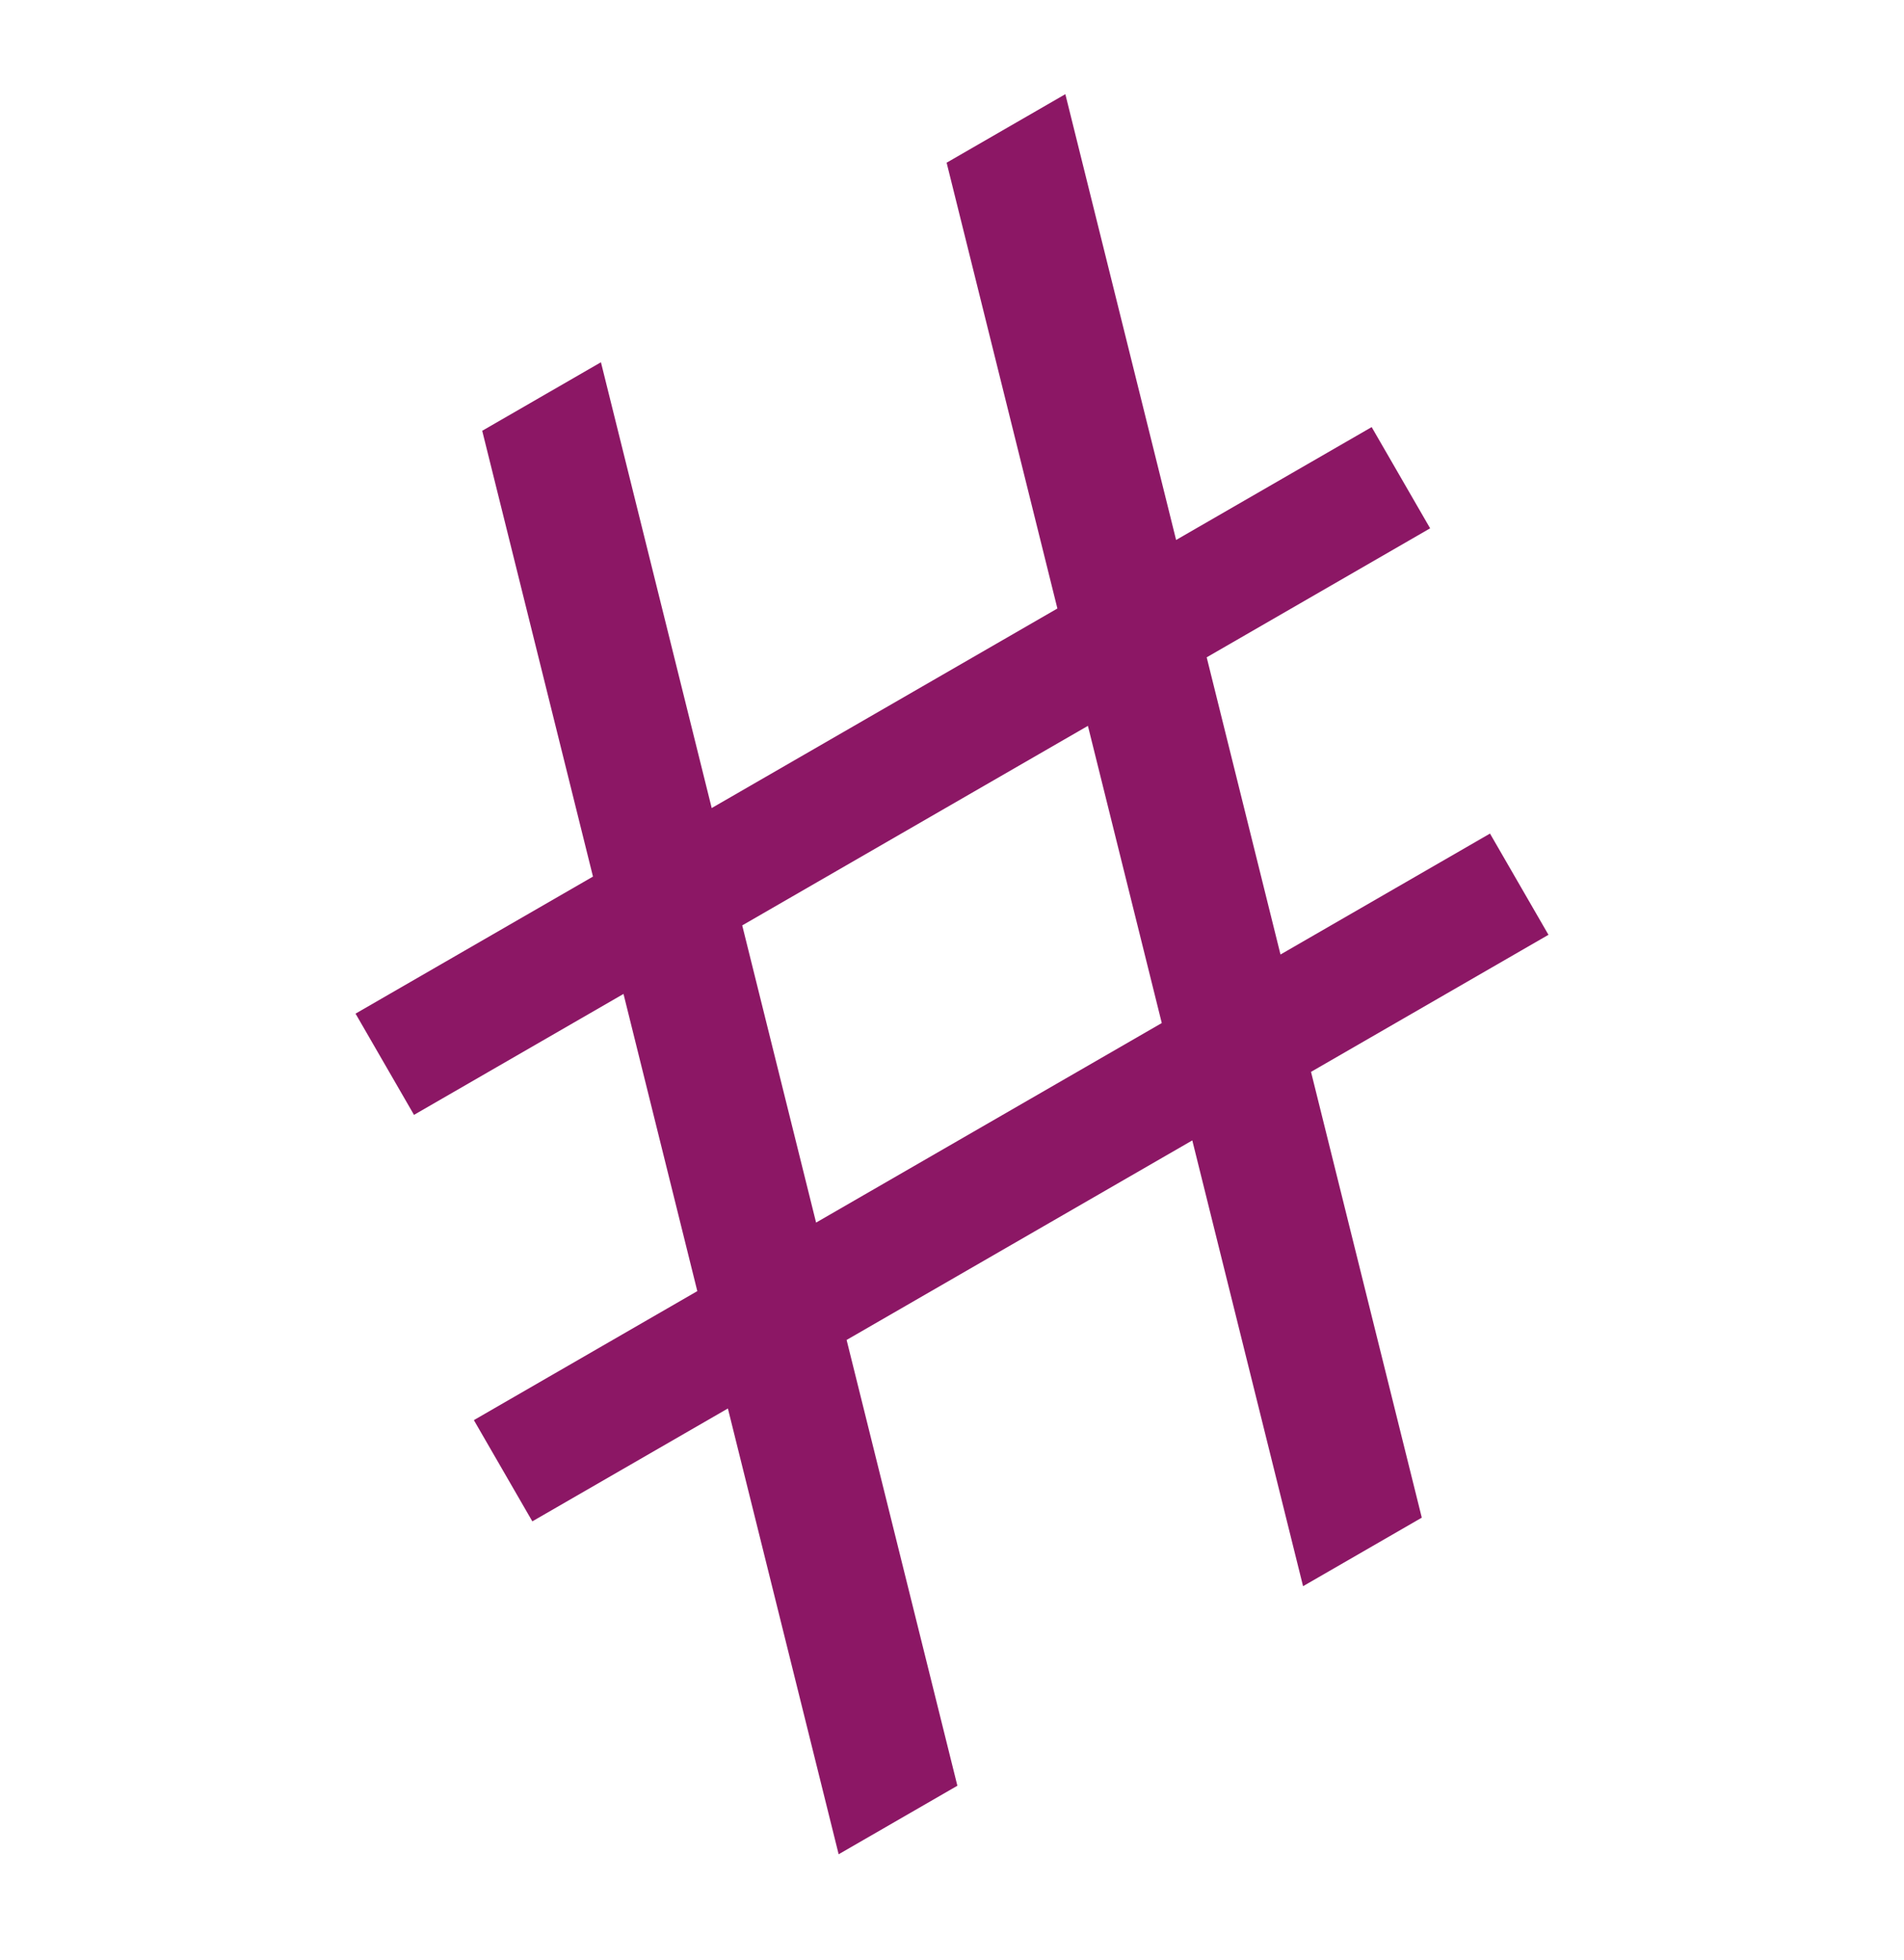 <svg width="34" height="35" viewBox="0 0 34 35" xmlns="http://www.w3.org/2000/svg">
    <path d="m14.976 33.118-1.978-7.962-3.492 2.016-1.044-1.808 3.99-2.304-1.318-5.308-3.741 2.16-1.044-1.808 4.24-2.448-1.978-7.962 2.12-1.224 1.978 7.962 6.173-3.564-1.978-7.962 2.12-1.224 1.978 7.962 3.492-2.016 1.044 1.808-3.99 2.304 1.318 5.308 3.741-2.16 1.044 1.808-4.24 2.448 1.978 7.962-2.12 1.224-1.978-7.962-6.173 3.564 1.978 7.962-2.12 1.224zm-.403-11.282 6.173-3.564-1.319-5.308-6.173 3.564 1.319 5.308z" fill="#8c1765" fill-rule="nonzero"/>
</svg>
